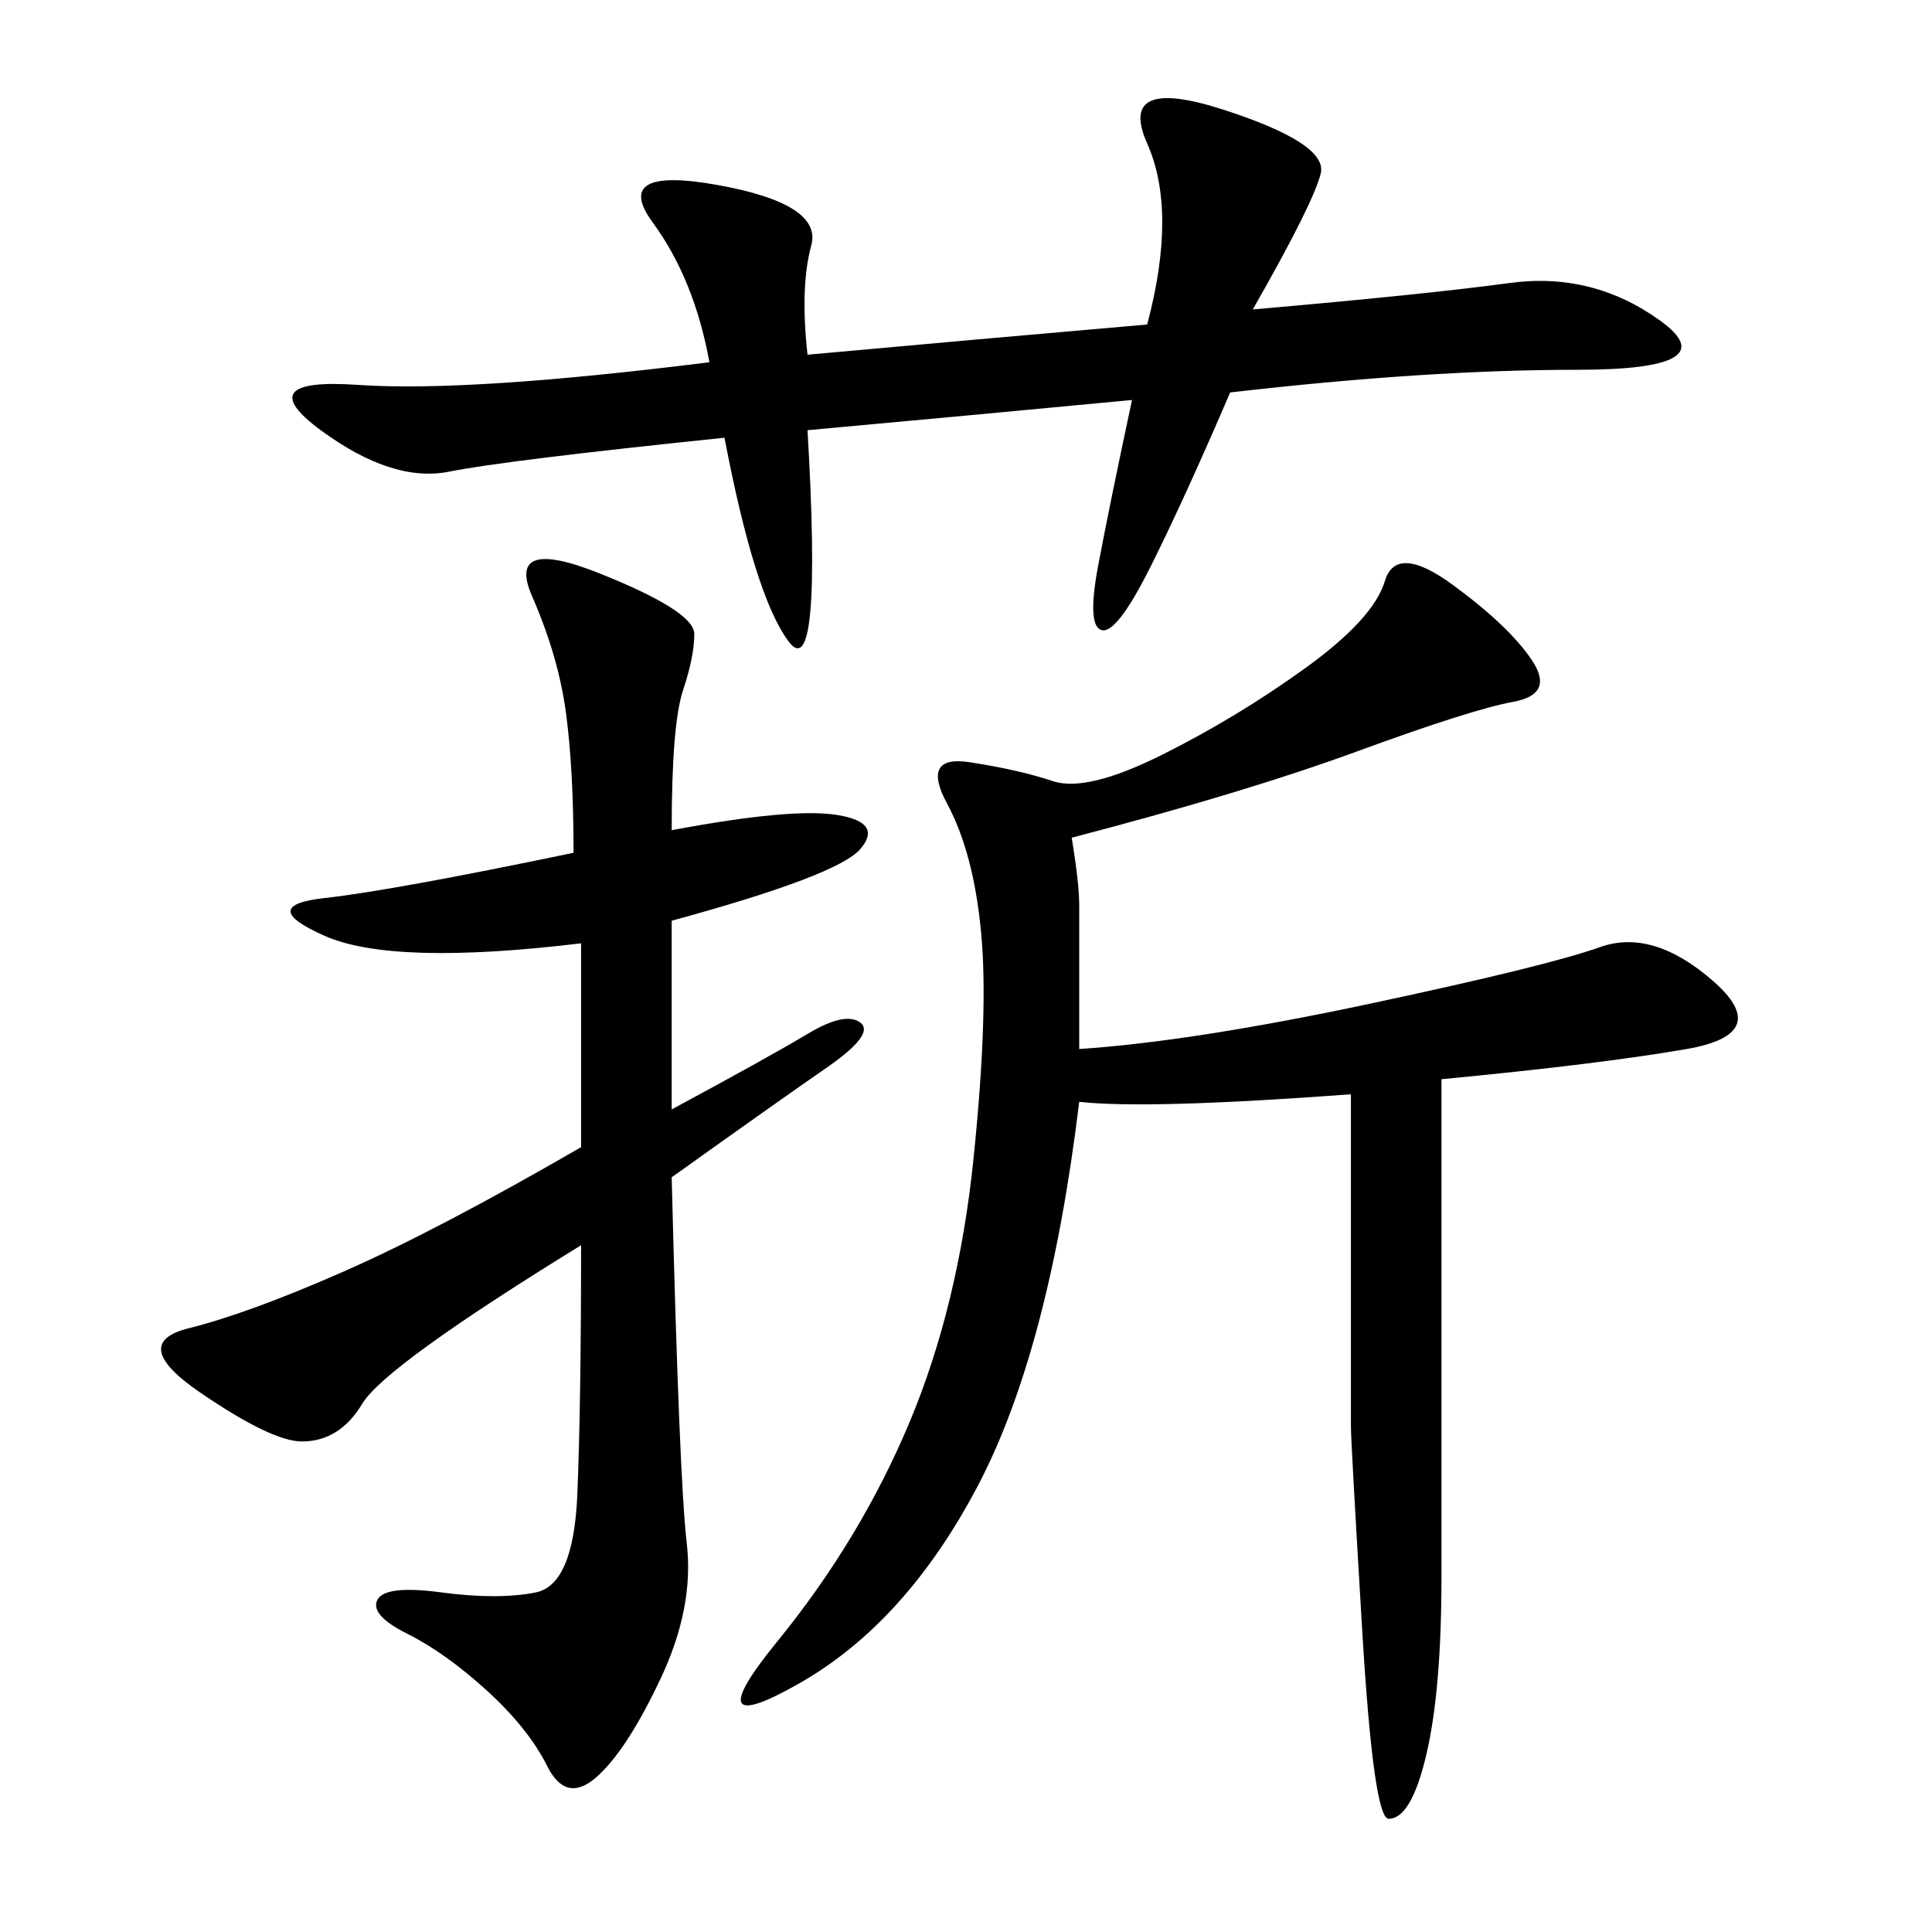 <svg xmlns="http://www.w3.org/2000/svg" xmlns:xlink="http://www.w3.org/1999/xlink" width="300" height="300"><path d="M166.41 130.08Q167.58 137.11 167.58 140.63L167.58 140.63L167.58 162.89Q185.16 161.72 212.70 155.86Q240.23 150 248.44 147.07Q256.64 144.14 266.02 152.34Q275.39 160.55 261.91 162.89Q248.44 165.23 223.83 167.58L223.83 167.58L223.83 244.92Q223.83 262.50 221.48 272.46Q219.14 282.42 215.63 282.42L215.63 282.42Q213.28 282.42 211.52 253.13Q209.77 223.83 209.77 221.48L209.77 221.48L209.77 169.92Q178.13 172.27 167.58 171.09L167.58 171.09Q162.89 209.77 151.76 230.86Q140.63 251.95 124.22 261.33Q107.81 270.70 120.70 254.88Q133.59 239.06 141.21 220.90Q148.83 202.73 151.17 179.88Q153.52 157.03 152.34 144.73Q151.17 132.42 147.07 124.80Q142.97 117.19 150.59 118.36Q158.20 119.53 163.48 121.29Q168.75 123.05 180.47 117.19Q192.19 111.33 202.73 103.71Q213.28 96.09 215.04 90.23Q216.80 84.38 225.59 90.82Q234.38 97.27 237.89 102.54Q241.41 107.81 234.96 108.98Q228.52 110.16 210.94 116.60Q193.36 123.05 166.41 130.08L166.41 130.08ZM104.30 128.91Q123.05 125.39 130.08 126.56Q137.11 127.73 133.59 131.84Q130.08 135.94 104.30 142.97L104.30 142.97L104.30 172.27Q119.53 164.06 125.39 160.55Q131.25 157.03 133.59 158.79Q135.94 160.55 128.32 165.82Q120.70 171.09 104.30 182.81L104.30 182.81Q105.47 229.69 106.64 239.65Q107.81 249.61 102.54 260.74Q97.27 271.88 92.58 275.98Q87.89 280.08 84.96 274.22Q82.03 268.36 75.59 262.50Q69.14 256.64 63.28 253.71Q57.42 250.78 58.59 248.44Q59.77 246.09 68.55 247.27Q77.34 248.44 83.20 247.27Q89.06 246.09 89.65 232.03Q90.23 217.97 90.23 193.36L90.23 193.36Q59.77 212.11 56.25 217.97Q52.73 223.83 46.88 223.83L46.88 223.83Q42.19 223.83 31.05 216.21Q19.92 208.59 29.30 206.25Q38.67 203.91 53.32 197.46Q67.97 191.02 90.23 178.13L90.23 178.13L90.23 146.48Q60.94 150 50.39 145.31Q39.84 140.63 50.39 139.45Q60.94 138.28 89.06 132.42L89.06 132.42Q89.06 119.53 87.89 110.74Q86.72 101.95 82.62 92.58Q78.52 83.20 93.16 89.06Q107.81 94.92 107.81 98.44L107.81 98.44Q107.81 101.95 106.05 107.23Q104.30 112.50 104.30 128.91L104.30 128.91ZM125.39 55.08Q151.17 52.73 178.13 50.39L178.13 50.39Q182.81 32.81 178.13 22.27Q173.44 11.72 189.84 16.99Q206.25 22.27 205.08 26.95Q203.91 31.64 194.53 48.05L194.53 48.05Q221.48 45.70 234.38 43.95Q247.27 42.19 257.81 49.80Q268.36 57.42 244.92 57.42L244.92 57.42Q221.48 57.42 191.02 60.94L191.02 60.94Q183.98 77.34 178.71 87.89Q173.44 98.44 171.09 97.85Q168.75 97.27 170.51 87.89Q172.27 78.52 175.78 62.11L175.78 62.11Q151.17 64.45 125.39 66.80L125.39 66.80Q127.73 106.64 122.46 99.61Q117.19 92.58 112.50 67.97L112.50 67.97Q78.52 71.48 69.73 73.24Q60.94 75 49.80 66.80Q38.67 58.59 55.66 59.77Q72.66 60.94 110.16 56.25L110.16 56.25Q107.81 43.36 101.37 34.57Q94.92 25.78 111.33 28.71Q127.73 31.64 125.98 38.09Q124.22 44.53 125.39 55.08L125.39 55.08Z"/></svg>
